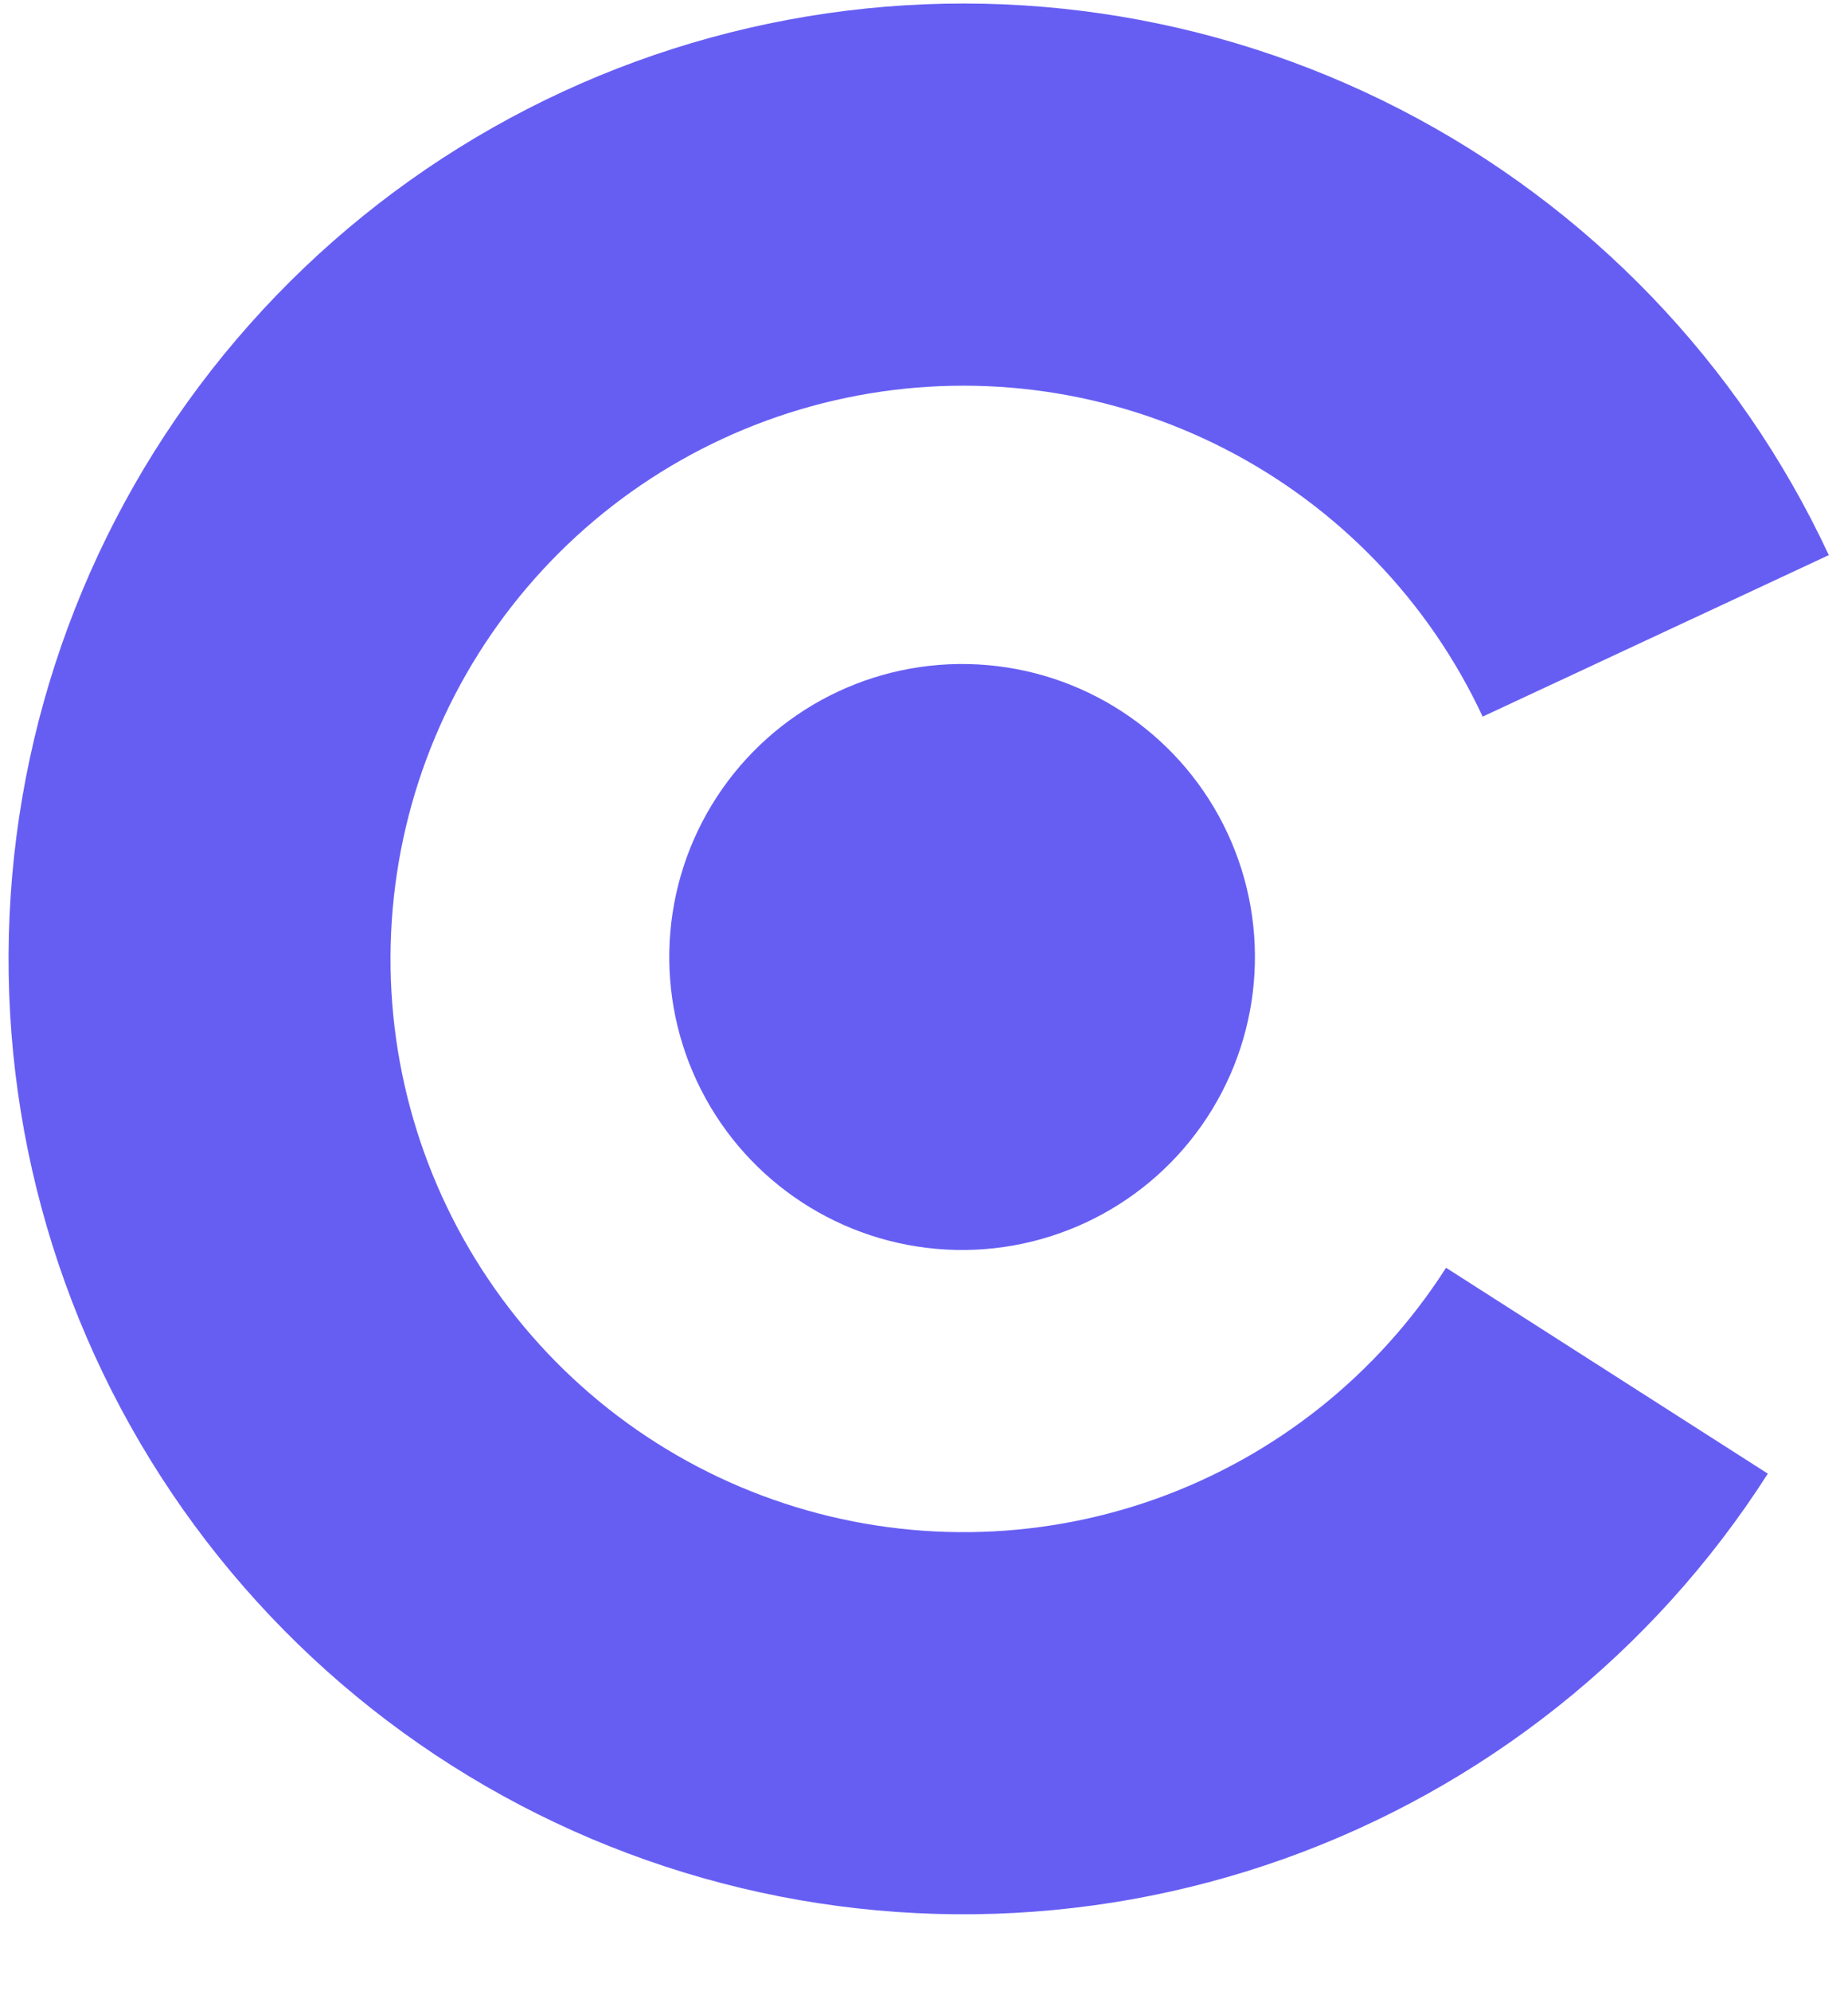 <svg width="26" height="28" viewBox="0 0 26 28" fill="none" xmlns="http://www.w3.org/2000/svg">
<g id="Frame 4">
<path id="Ellipse 2" d="M25.73 7.806C24.47 5.104 22.347 2.898 19.695 1.535C17.044 0.172 14.014 -0.27 11.083 0.279C8.153 0.827 5.488 2.335 3.508 4.565C1.529 6.794 0.347 9.619 0.15 12.594C-0.048 15.569 0.75 18.525 2.417 20.996C4.084 23.468 6.526 25.315 9.358 26.246C12.191 27.177 15.252 27.14 18.061 26.14C20.87 25.14 23.266 23.234 24.872 20.722L20.345 17.827C19.381 19.334 17.944 20.477 16.259 21.078C14.573 21.678 12.736 21.7 11.037 21.141C9.338 20.583 7.872 19.474 6.872 17.991C5.872 16.508 5.393 14.735 5.512 12.95C5.63 11.165 6.339 9.47 7.527 8.132C8.714 6.795 10.313 5.89 12.072 5.561C13.83 5.232 15.648 5.497 17.239 6.315C18.83 7.132 20.104 8.456 20.86 10.077L25.73 7.806Z" fill="#665EF3"/>
<circle id="Ellipse 3" cx="13.536" cy="13.457" r="4.12" transform="rotate(-25 13.536 13.457)" fill="#665EF3"/>
</g>
</svg>

